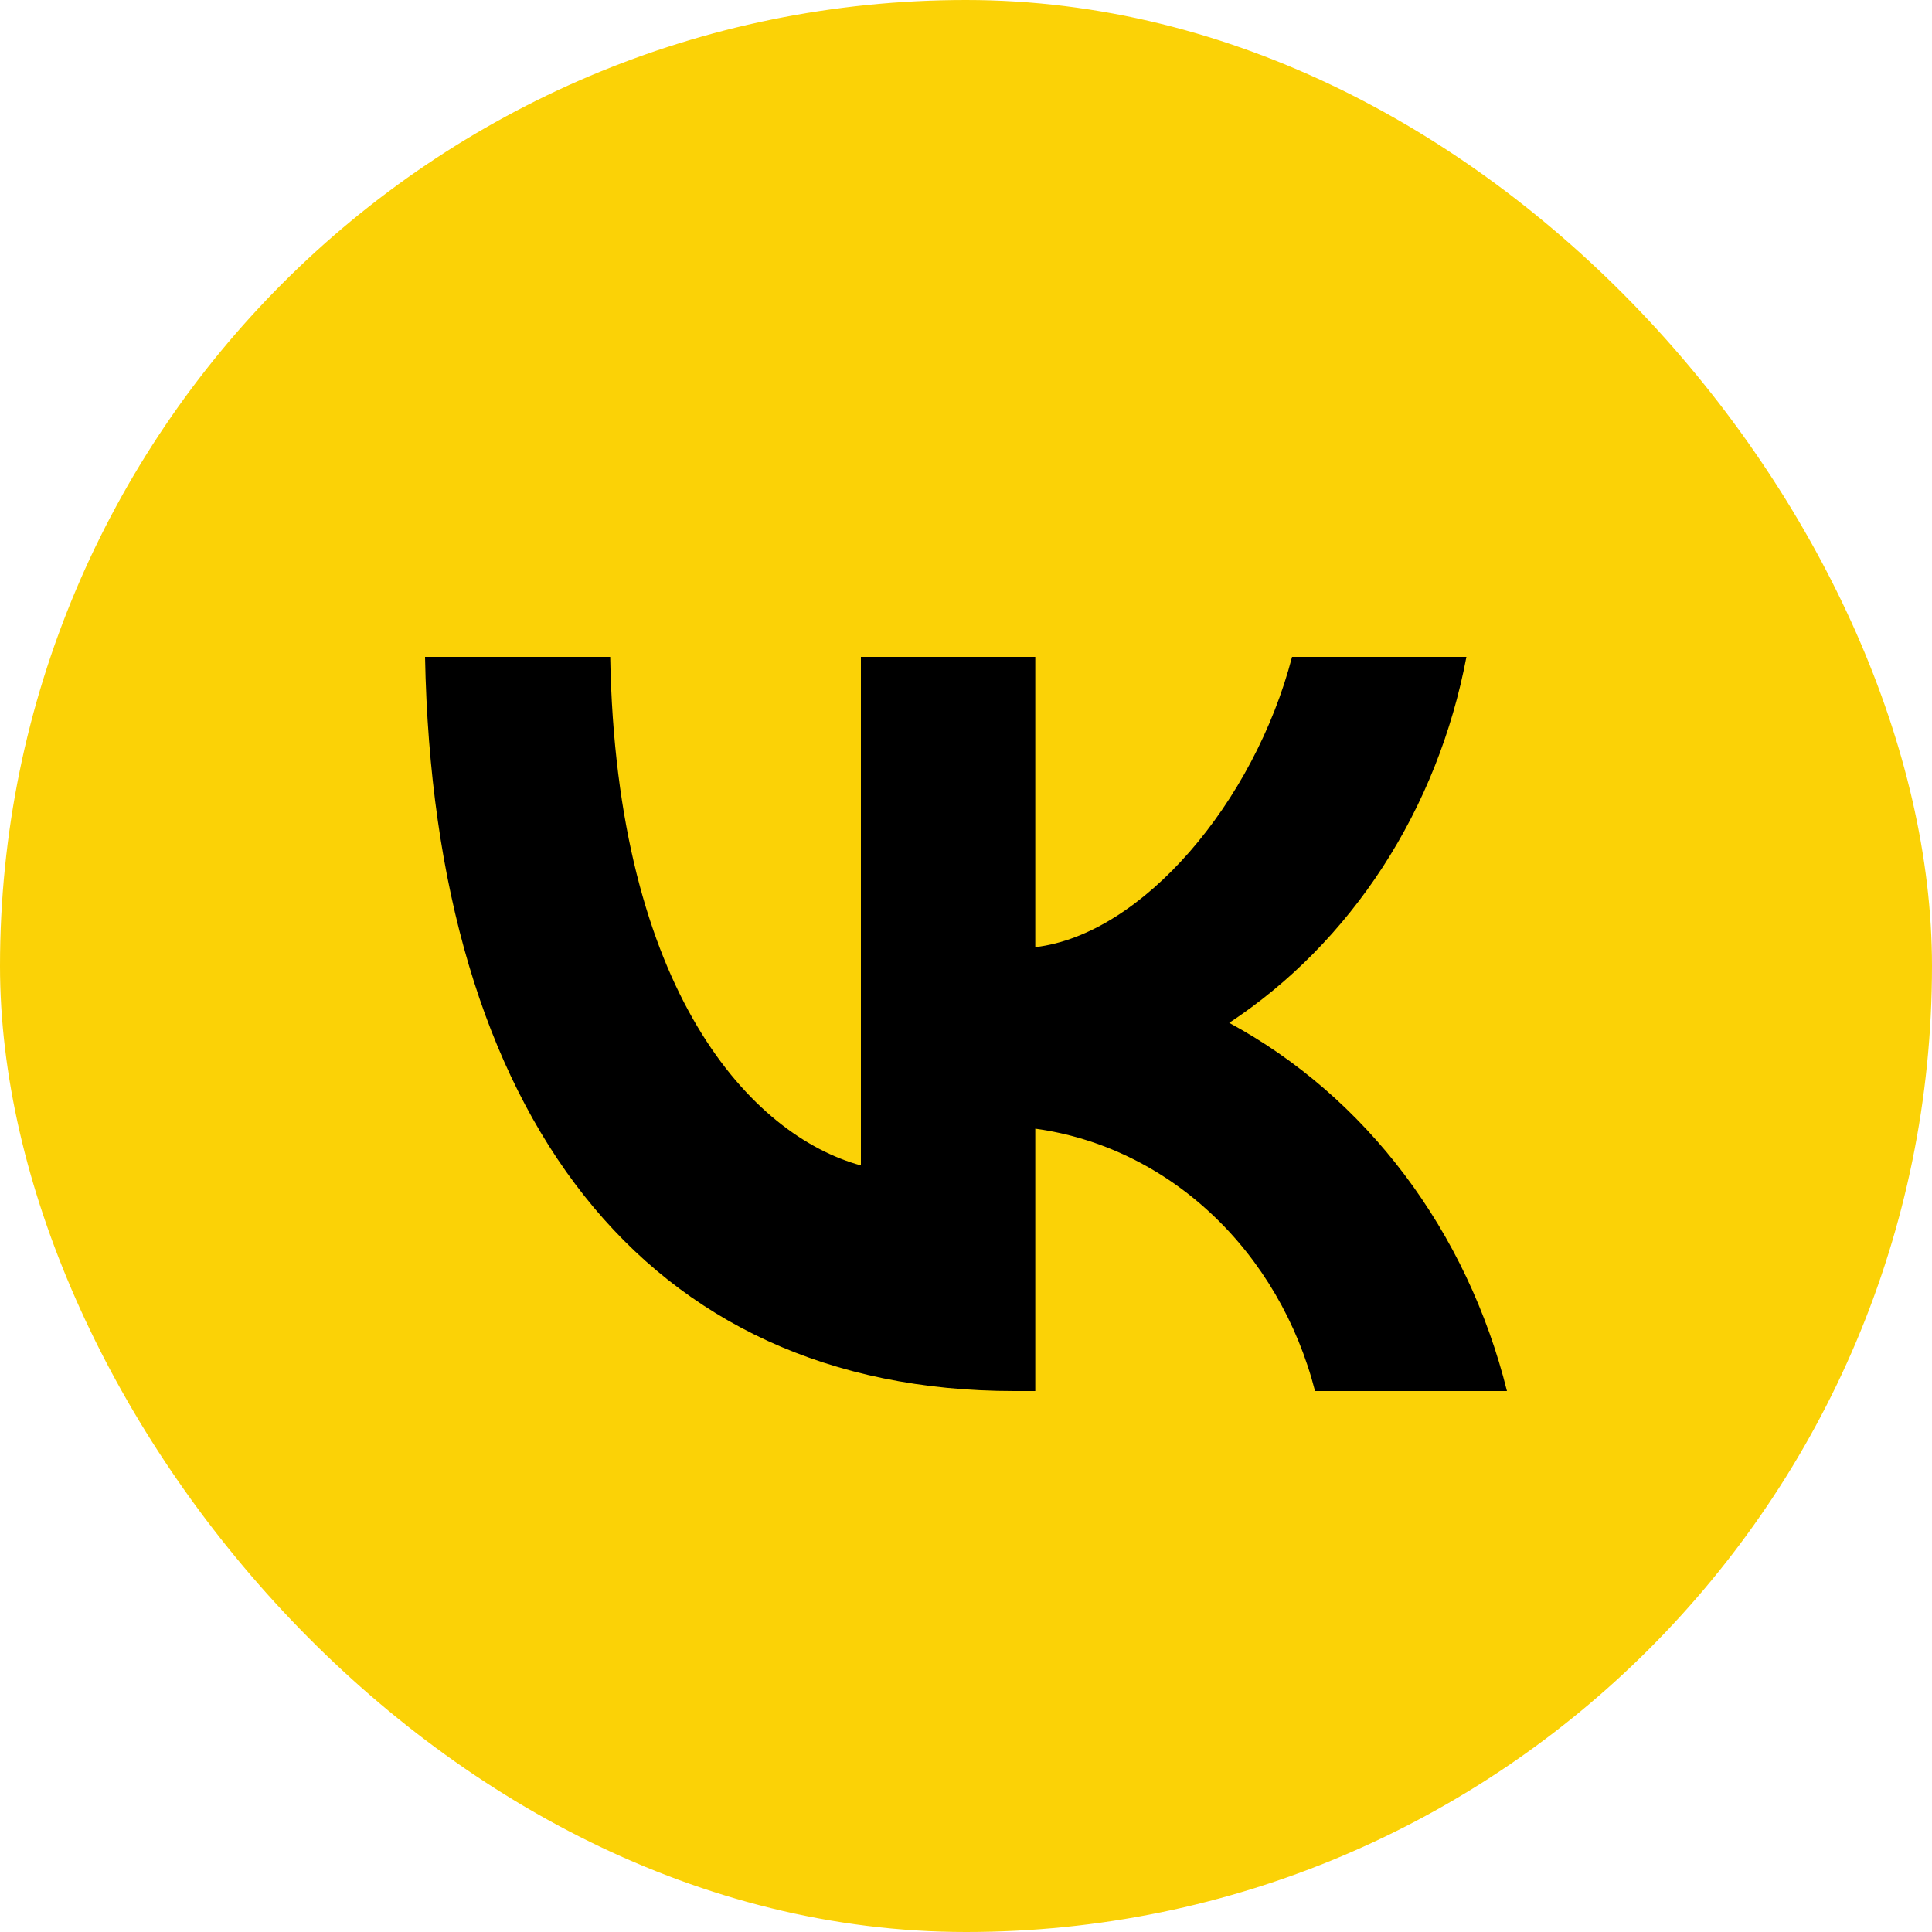 <svg width="50" height="50" viewBox="0 0 50 50" fill="none" xmlns="http://www.w3.org/2000/svg">
<rect width="50" height="50" rx="25" fill="#FBD206"/>
<path d="M26.25 36C16.684 36 11.227 28.868 11 17H15.792C15.949 25.711 19.482 29.4 22.28 30.161V17H26.793V24.512C29.556 24.189 32.459 20.766 33.438 17H37.951C37.582 18.953 36.846 20.802 35.79 22.432C34.733 24.062 33.379 25.437 31.812 26.471C33.562 27.417 35.107 28.755 36.346 30.397C37.585 32.04 38.489 33.949 39 36H34.033C33.575 34.219 32.643 32.624 31.355 31.417C30.067 30.209 28.48 29.441 26.793 29.21V36H26.25Z" fill="black"/>
</svg>
